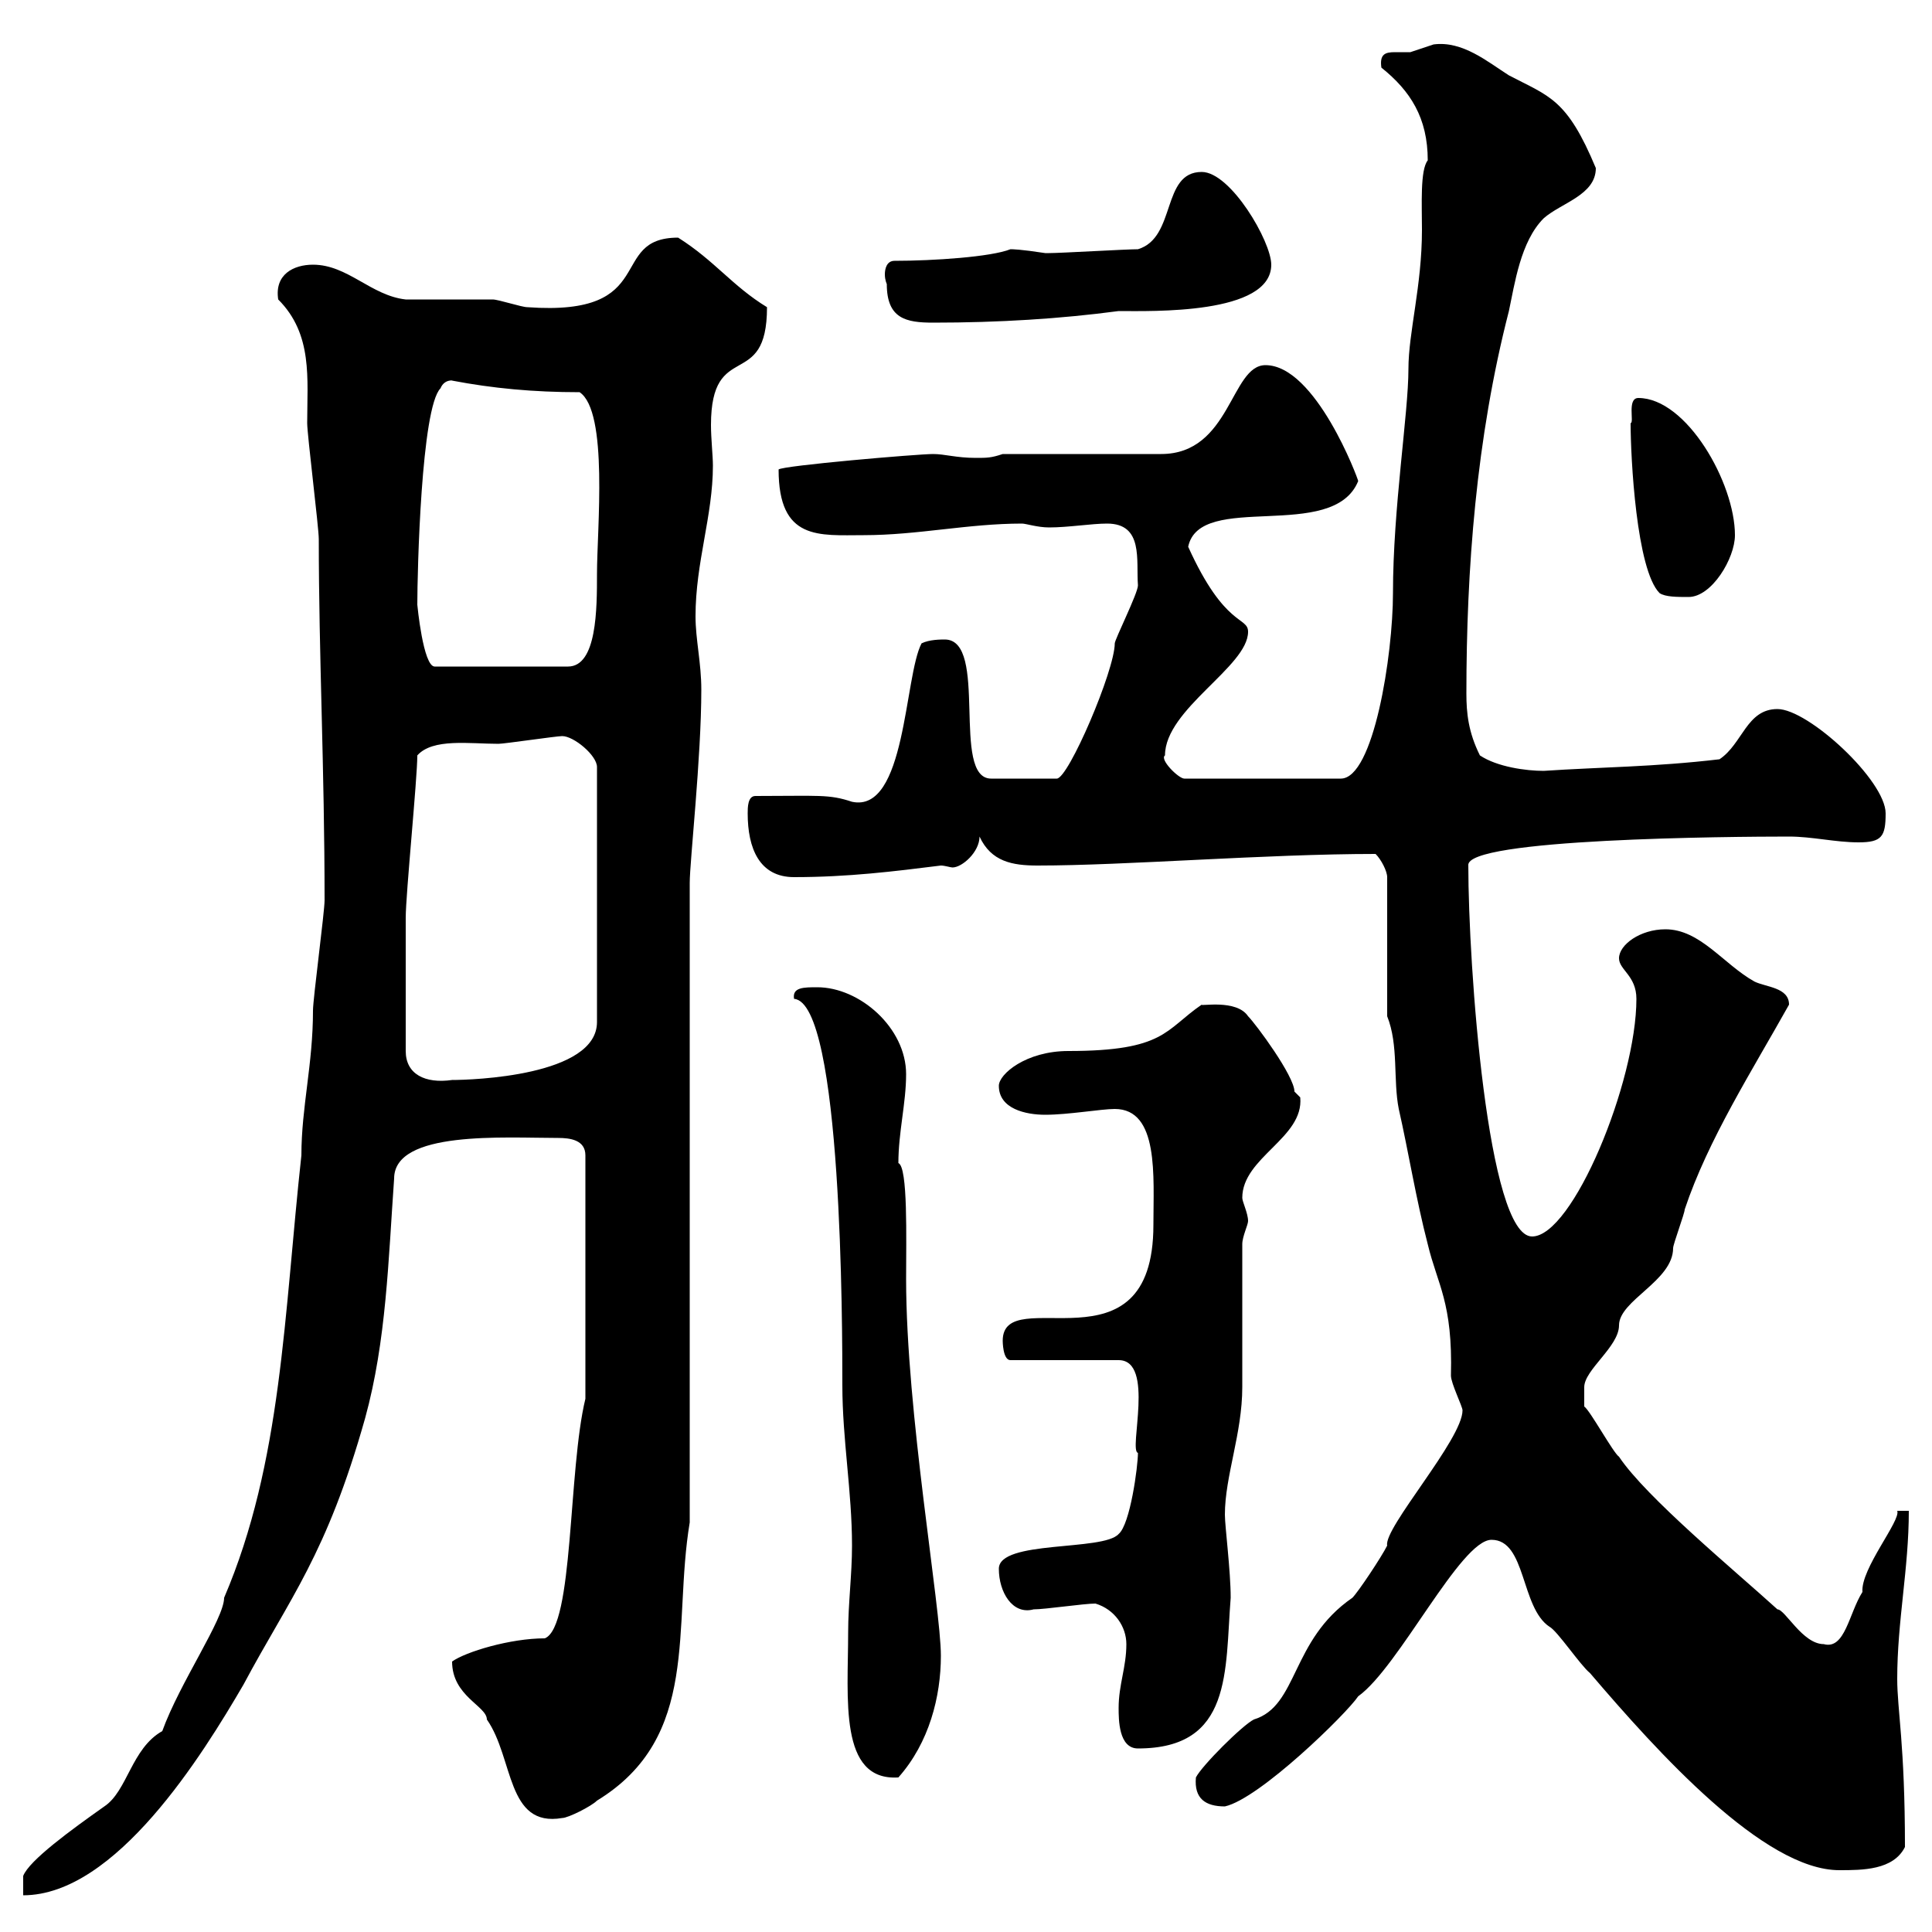 <svg xmlns="http://www.w3.org/2000/svg" xmlns:xlink="http://www.w3.org/1999/xlink" width="300" height="300"><path d="M25.20 268.80C20.40 271.50 19.80 278.10 16.20 280.50C11.10 284.10 4.50 288.90 3.60 291.30L3.60 294.30C18 294.30 31.50 272.40 37.80 261.60C45 248.10 50.70 241.50 56.70 220.20C60 208.20 60.30 195.60 61.20 183C61.20 175.50 78.30 176.70 86.70 176.70C88.50 176.70 90.90 177 90.90 179.40L90.90 217.20C88.20 228.30 89.10 252.60 84.60 254.40C79.20 254.40 72.30 256.50 70.20 258C70.20 263.40 75.60 264.90 75.60 267C79.80 273 78.60 283.80 87.30 282.30C88.20 282.30 91.80 280.50 92.70 279.60C108.90 269.70 104.40 252.60 107.10 236.40L107.10 137.10C107.10 133.80 108.90 117.60 108.90 107.10C108.90 102.90 108 99.30 108 95.70C108 87.30 110.70 80.10 110.70 72.30C110.70 70.80 110.40 68.10 110.40 66C110.40 52.50 119.10 60.90 119.10 47.70C113.70 44.40 111 40.50 105.30 36.90C94.20 36.90 102.60 49.20 81.90 47.70C81 47.70 77.40 46.50 76.50 46.50C75.60 46.50 63.90 46.50 63 46.50C57.60 45.90 54 41.10 48.60 41.10C45.60 41.10 42.60 42.60 43.20 46.50C48.60 51.90 47.70 58.80 47.70 65.70C47.70 67.50 49.50 81.90 49.50 83.70C49.50 101.70 50.40 119.40 50.40 139.80C50.40 141.60 48.60 155.10 48.60 156.90C48.60 165.30 46.80 171.90 46.80 179.40C44.10 204 43.80 227.10 34.80 248.10C34.80 251.40 27.90 261.30 25.20 268.80ZM231.60 239.10C237 239.10 236.10 249.60 240.60 252.60C241.80 253.20 245.40 258.60 246.90 259.80C257.40 272.10 273.90 290.40 285.60 290.40C289.20 290.40 294 290.40 295.80 286.80C295.80 270.90 294.60 265.50 294.60 260.70C294.60 251.70 296.40 243.60 296.40 234.60L294.60 234.60C295.20 236.10 288.90 243.60 289.20 247.20C287.10 250.50 286.50 256.20 283.20 255.30C279.90 255.30 277.20 249.90 276 249.90C269.40 243.90 255.60 232.50 251.40 226.20C250.50 225.60 246.90 219 246 218.40C246 218.40 246 216.60 246 215.40C246 212.70 251.40 209.10 251.40 205.80C251.40 201.90 259.80 198.90 259.80 193.80C259.80 193.20 261.60 188.40 261.60 187.80C265.20 177 272.10 166.20 277.80 156C277.80 153.30 274.20 153.30 272.40 152.40C267.60 149.70 264 144.30 258.60 144.30C254.70 144.30 251.40 146.70 251.40 148.80C251.40 150.60 254.10 151.50 254.10 155.10C254.10 168 244.20 192 237.90 192C231 192 228 150 228 134.40C227.40 130.20 268.80 129.90 277.80 129.90C281.40 129.90 285 130.80 288.60 130.80C292.20 130.80 292.80 129.90 292.80 126.30C292.80 121.20 280.80 110.10 276 110.10C271.20 110.10 270.60 115.50 267 117.90C256.80 119.10 248.70 119.10 239.70 119.70C237 119.70 232.50 119.10 229.80 117.30C228 113.70 227.70 110.70 227.70 107.70C227.70 88.50 229.20 68.10 234.30 48.30C235.20 44.10 236.10 37.50 239.70 33.90C242.40 31.50 247.80 30.30 247.80 26.10C243.30 15.30 240.60 15 234.30 11.70C231 9.60 227.10 6.30 222.60 6.90C222.60 6.90 219 8.10 219 8.10C218.40 8.10 217.20 8.10 216.60 8.10C215.10 8.10 214.20 8.40 214.50 10.50C219 14.10 221.70 18.30 221.70 24.90C220.50 26.40 220.80 31.80 220.80 35.70C220.80 44.40 218.70 51.60 218.70 57.30C218.70 64.20 216.30 78.90 216.30 92.10C216.30 101.70 213.30 120.90 208.20 120.90L183.90 120.90C183 120.90 180 117.90 180.90 117.30C180.90 110.10 193.80 103.50 193.80 98.10C193.80 95.70 190.20 97.50 184.50 84.90C186.30 76.20 207 84.30 210.90 74.70C210.90 74.40 204.30 56.70 196.50 56.70C191.10 56.70 191.10 70.50 180.30 70.50L155.70 70.50C153.90 71.10 153.30 71.10 151.50 71.10C148.50 71.10 146.70 70.50 144.90 70.50C142.50 70.50 121.50 72.30 120.90 72.90C120.90 84 127.20 83.10 134.10 83.10C142.50 83.10 150.30 81.30 158.70 81.30C159.30 81.30 161.10 81.90 162.90 81.90C165.90 81.90 169.50 81.30 171.90 81.30C177.60 81.30 176.40 87 176.70 90.90C176.70 92.10 173.10 99.30 173.10 99.90C173.10 104.10 165.90 120.90 164.10 120.90L153.90 120.90C147.60 120.90 153.60 99.30 146.70 99.30C146.10 99.30 144.30 99.30 143.10 99.90C140.40 105 140.70 126.30 132.30 124.50C128.70 123.30 127.20 123.60 117.30 123.60C116.10 123.60 116.10 125.40 116.10 126.30C116.10 131.70 117.90 136.20 123.30 136.20C131.70 136.20 138.90 135.30 146.10 134.40C146.70 134.40 147.60 134.70 147.90 134.70C149.40 134.70 152.10 132.30 152.10 129.90C153.90 133.80 157.20 134.40 161.10 134.40C174.90 134.40 196.50 132.60 213.60 132.60C214.50 133.50 215.40 135.30 215.40 136.20L215.40 157.80C217.20 162.30 216.30 167.70 217.20 172.20C218.70 178.80 219.90 186.30 221.70 193.20C223.20 199.50 225.60 202.20 225.30 213.60C225.30 214.80 227.10 218.40 227.10 219C227.10 223.50 214.80 237.30 215.40 240C214.50 241.80 210.90 247.20 210 248.10C200.40 254.70 201.60 264.90 194.70 267C192.90 267.90 186.60 274.20 185.70 276C185.40 279.30 187.20 280.50 190.20 280.50C195.60 279.30 209.10 266.10 210.90 263.40C217.20 258.90 226.80 239.10 231.60 239.10ZM131.70 253.50C131.70 263.70 130.20 276.60 139.50 276C144.30 270.60 146.10 263.40 146.10 257.10C146.10 249.60 140.70 219.30 140.70 198.60C140.70 192.30 141 181.20 139.50 180.60C139.50 175.80 140.70 171.30 140.70 166.80C140.70 159.60 133.50 153.30 126.90 153.30C124.80 153.30 123 153.30 123.30 155.10C130.80 155.70 130.80 206.40 130.80 215.10C130.80 223.50 132.30 231.60 132.30 240C132.30 244.50 131.70 249 131.70 253.50ZM173.70 265.20C173.70 267 173.70 271.50 176.70 271.50C191.40 271.50 190.20 259.50 191.10 248.10C191.10 243.90 190.20 237 190.20 235.20C190.20 229.20 192.90 222.60 192.90 215.40C192.90 211.80 192.90 196.80 192.90 193.20C192.90 192 193.80 190.20 193.80 189.60C193.80 188.40 192.90 186.60 192.90 186C192.90 179.70 202.50 176.70 201.90 170.40C201.90 170.40 201 169.50 201 169.50C201 167.10 195 159 193.80 157.80C192 155.10 186.30 156.30 186.60 156C180.90 159.90 180.90 163.20 165.90 163.20C159.30 163.20 155.10 166.80 155.10 168.60C155.10 172.20 159.30 173.10 162.30 173.10C165.90 173.10 171 172.20 173.10 172.20C180 172.20 179.10 182.70 179.10 190.20C179.10 213.90 155.70 198.90 155.70 208.20C155.70 208.20 155.70 211.20 156.90 211.20L173.70 211.20C179.40 211.20 175.20 225.30 176.70 225.60C176.70 227.70 175.50 236.70 173.70 238.20C171.30 240.90 155.10 239.10 155.10 243.60C155.10 247.20 157.20 250.80 160.50 249.90C162.30 249.90 168.30 249 170.10 249C173.10 249.90 174.90 252.60 174.90 255.30C174.90 258.90 173.70 261.60 173.70 265.20ZM63 163.20C63 156 63 148.50 63 142.50C63 138.90 64.80 120.90 64.80 117.30C67.20 114.60 72.90 115.50 77.40 115.50C78.30 115.50 86.40 114.30 87.30 114.30C89.10 114.30 92.70 117.30 92.70 119.10L92.70 158.70C92.70 167.10 73.20 167.70 70.20 167.70C66 168.30 63 166.80 63 163.20ZM64.80 93.90C64.80 88.80 65.40 63.30 68.40 60.30C69 58.80 70.50 59.10 70.20 59.10C76.50 60.30 82.80 60.90 90 60.90C94.50 63.90 92.70 82.20 92.70 89.10C92.70 94.50 92.70 103.50 88.20 103.50L67.50 103.50C65.70 103.50 64.80 93.90 64.80 93.90ZM253.20 65.70C253.20 71.10 254.10 88.50 257.70 92.10C258.60 92.70 260.40 92.70 262.20 92.70C265.80 92.70 269.40 86.70 269.40 83.10C269.40 75 261.90 61.80 254.40 61.80C252.60 61.80 253.80 65.70 253.20 65.70ZM137.70 44.10C137.70 49.50 140.70 50.10 144.90 50.10C155.10 50.10 164.70 49.50 173.70 48.30C178.80 48.30 197.40 48.90 197.40 41.10C197.40 37.50 191.10 26.70 186.60 26.70C180.30 26.70 182.70 36.90 176.70 38.70C174.90 38.70 164.70 39.30 162.90 39.30C162.90 39.30 162.90 39.30 162.30 39.30C158.40 38.70 157.20 38.70 156.90 38.70C153.90 39.90 144.90 40.50 138.90 40.50C137.70 40.50 137.40 41.70 137.40 42.60C137.40 43.50 137.70 44.10 137.70 44.10Z"/></svg>